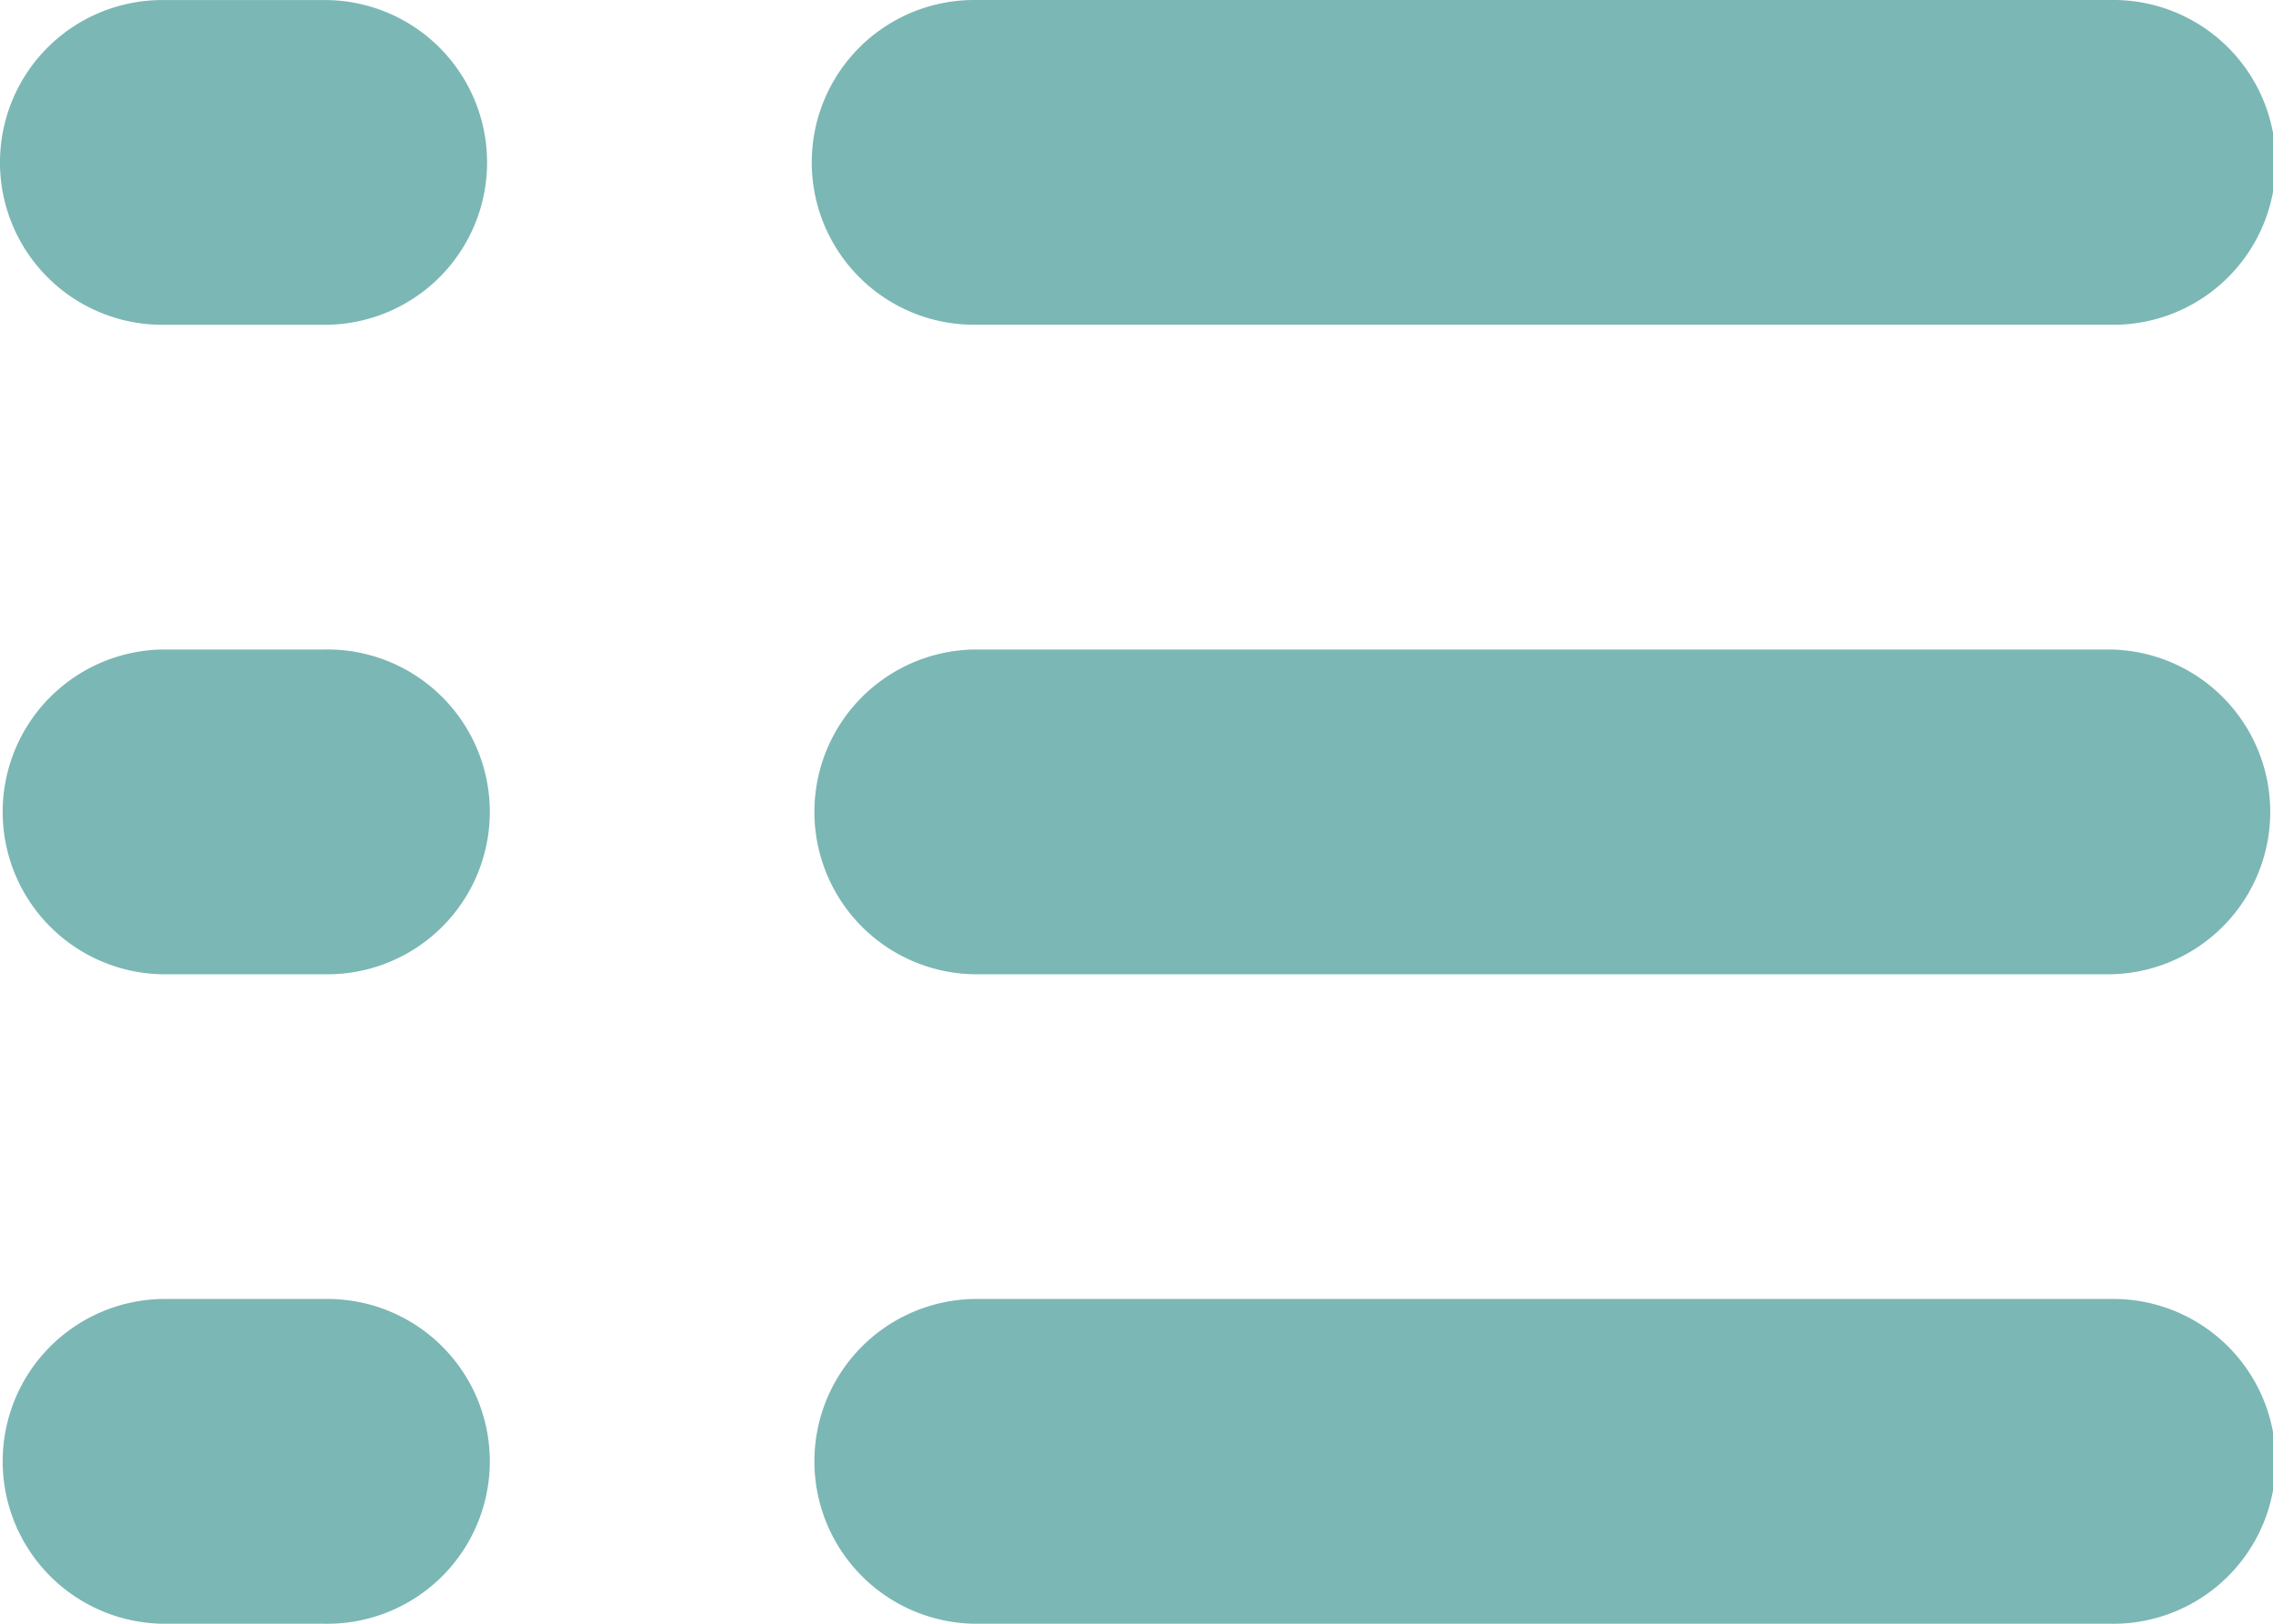 <svg xmlns="http://www.w3.org/2000/svg" width="50" height="35.715" viewBox="0 0 50 35.715">
  <g id="picto-menu" transform="translate(-97.996 -99.992)">
    <path id="Tracé_2181" data-name="Tracé 2181" d="M306.576,388h-25a3.572,3.572,0,0,0,0,7.143h25a3.572,3.572,0,1,0,0-7.143Z" transform="translate(-162.153 -259.437)" fill="#7bb7b5"/>
    <path id="Tracé_2182" data-name="Tracé 2182" d="M105.139,100h-3.572a3.571,3.571,0,1,0,0,7.143h3.572a3.571,3.571,0,1,0,0-7.143Z" transform="translate(0 -0.007)" fill="#7bb7b5"/>
    <path id="Tracé_2183" data-name="Tracé 2183" d="M306.576,244h-25a3.572,3.572,0,0,0,0,7.143h25a3.572,3.572,0,0,0,0-7.143Z" transform="translate(-162.153 -129.722)" fill="#7bb7b5"/>
    <path id="Tracé_2184" data-name="Tracé 2184" d="M105.139,244h-3.572a3.572,3.572,0,0,0,0,7.143h3.572a3.572,3.572,0,1,0,0-7.143Z" transform="translate(0 -129.722)" fill="#7bb7b5"/>
    <path id="Tracé_2185" data-name="Tracé 2185" d="M281.568,107.135h25a3.572,3.572,0,1,0,0-7.143h-25a3.571,3.571,0,1,0,0,7.143Z" transform="translate(-162.144)" fill="#7bb7b5"/>
    <path id="Tracé_2186" data-name="Tracé 2186" d="M105.139,388h-3.572a3.572,3.572,0,0,0,0,7.143h3.572a3.572,3.572,0,1,0,0-7.143Z" transform="translate(0 -259.437)" fill="#7bb7b5"/>
  </g>
</svg>
